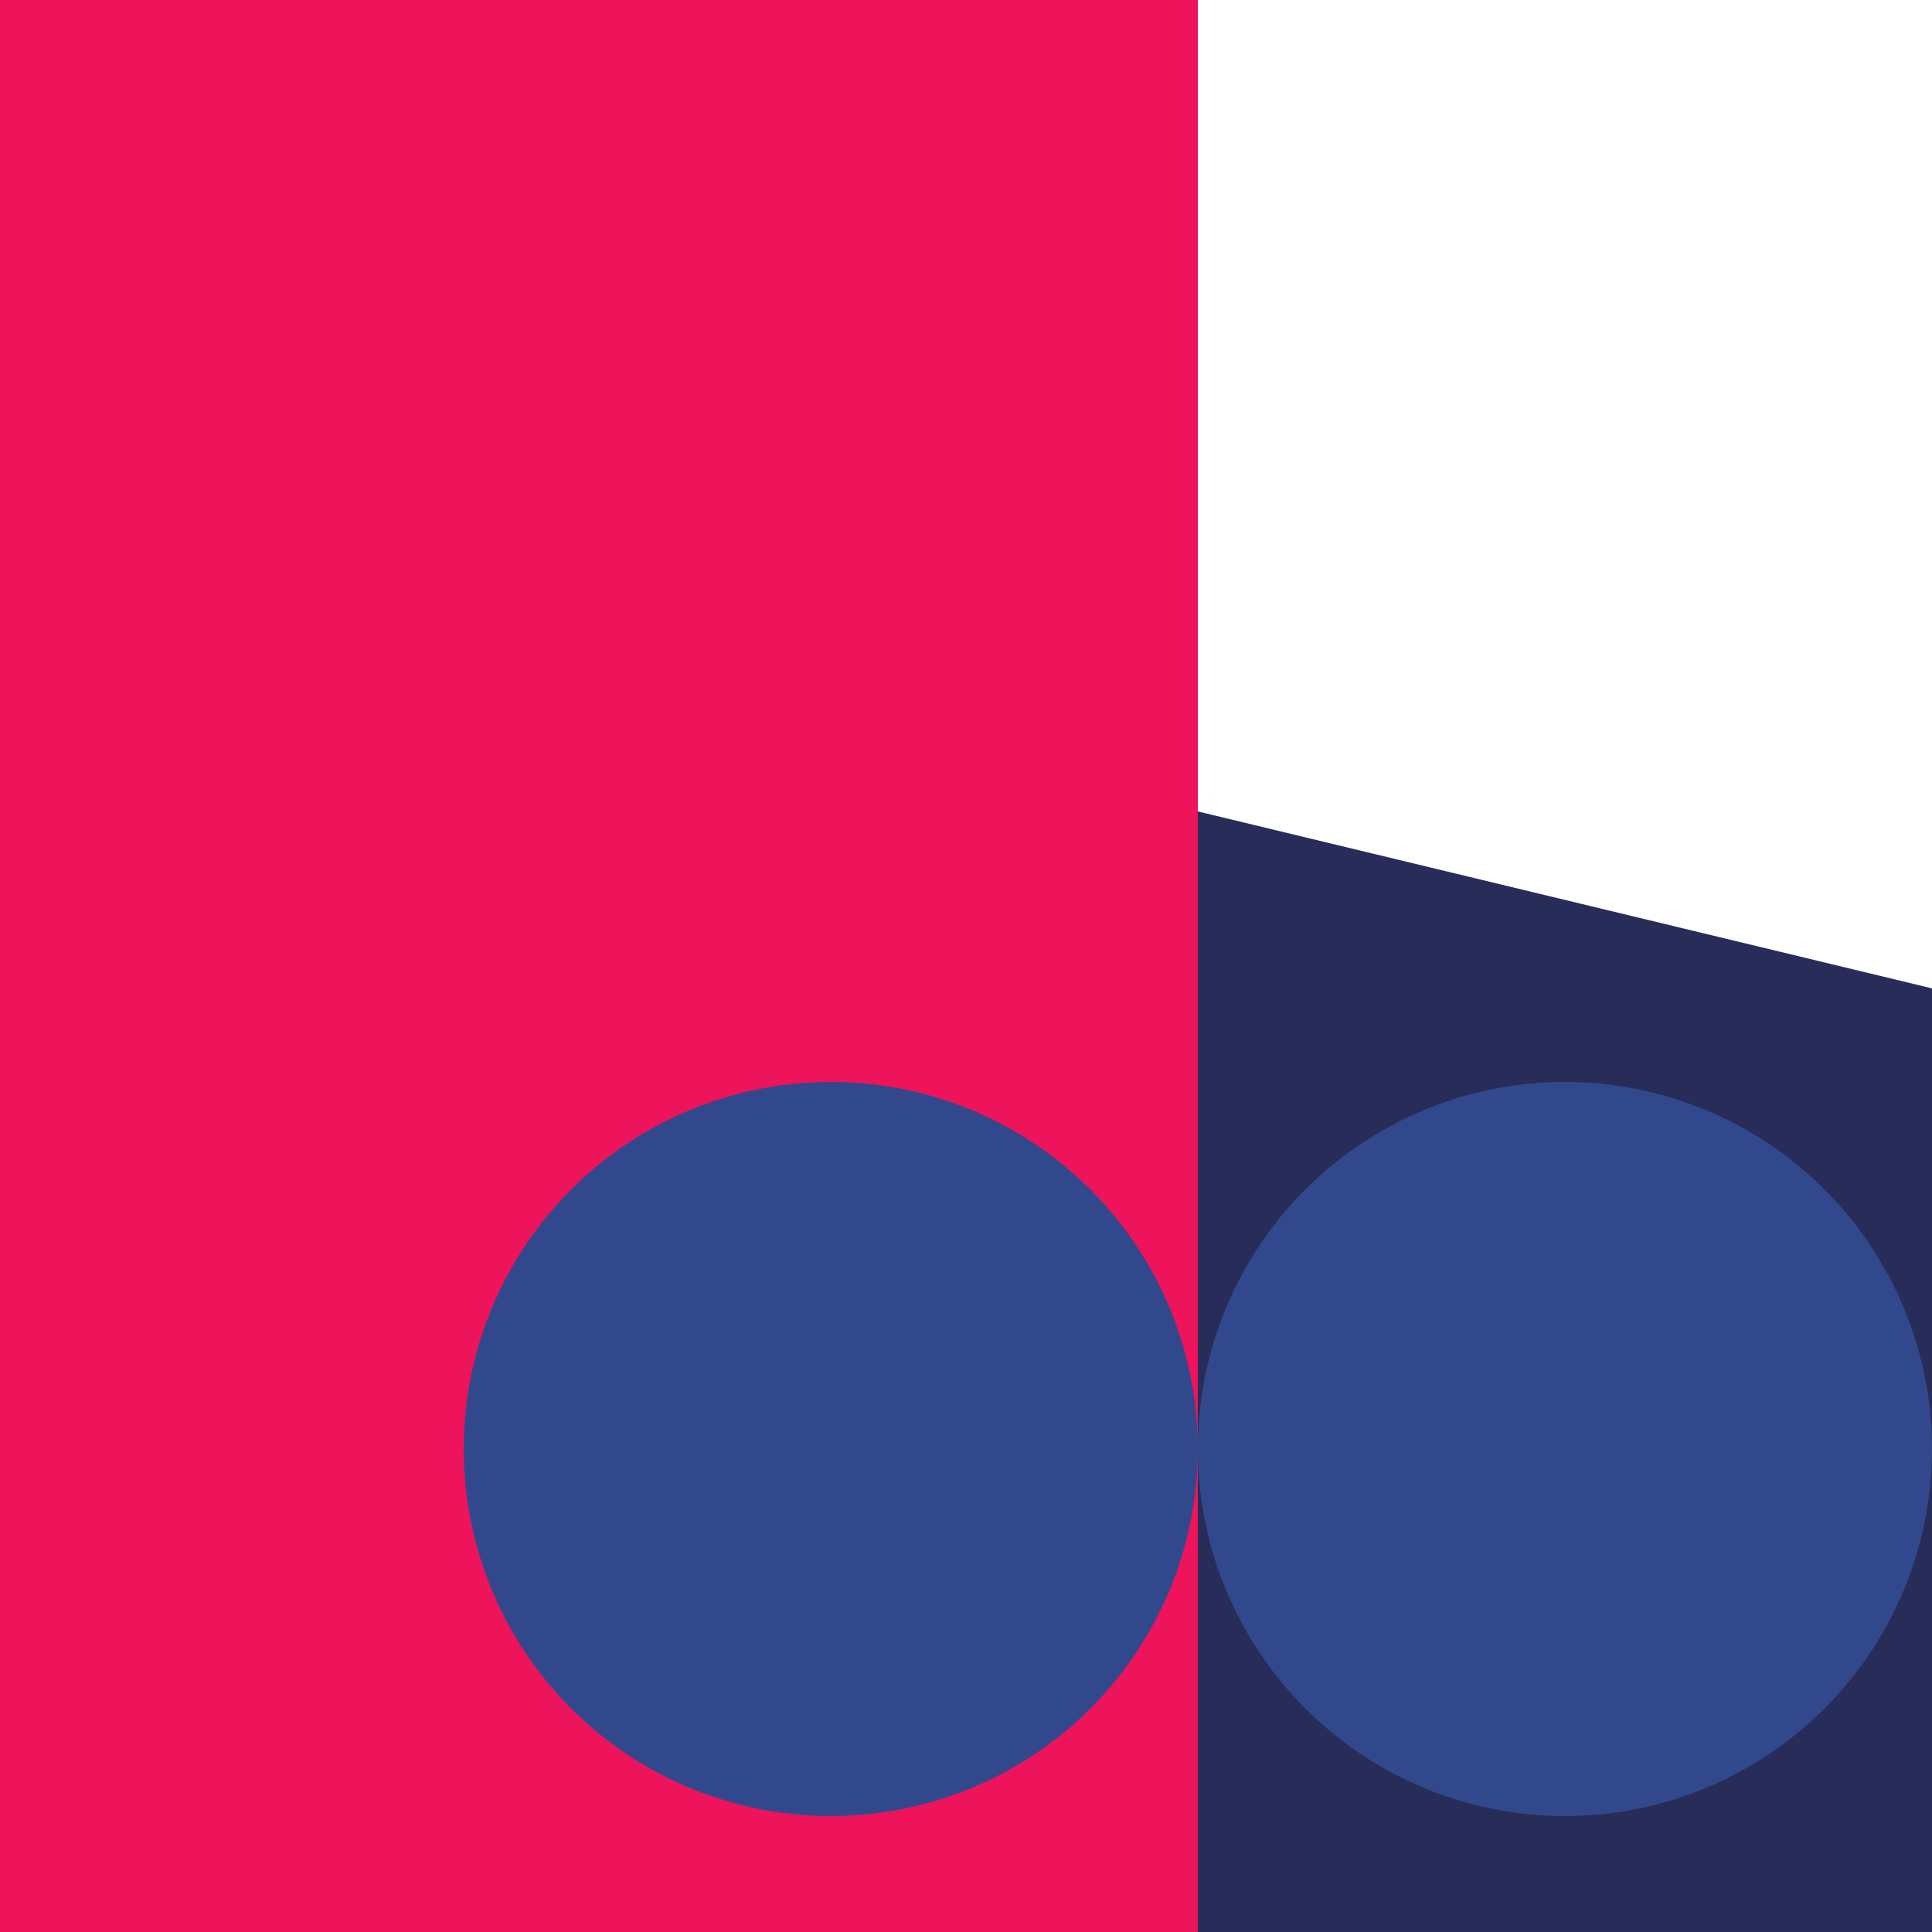 <svg width="50" height="50" viewBox="0 0 50 50" fill="none" xmlns="http://www.w3.org/2000/svg">
<g clip-path="url(#clip0_7350_11365)">
<rect width="31" height="50" fill="#ED145B"/>
<path d="M31 21L50 25.579V50H31V21Z" fill="#272C59"/>
<circle cx="21.5" cy="37.5" r="9.5" fill="#31498C"/>
<circle cx="40.5" cy="37.5" r="9.5" fill="#31498C"/>
</g>
<defs>
<clipPath id="clip0_7350_11365">
<rect width="50" height="50" fill="white"/>
</clipPath>
</defs>
</svg>

